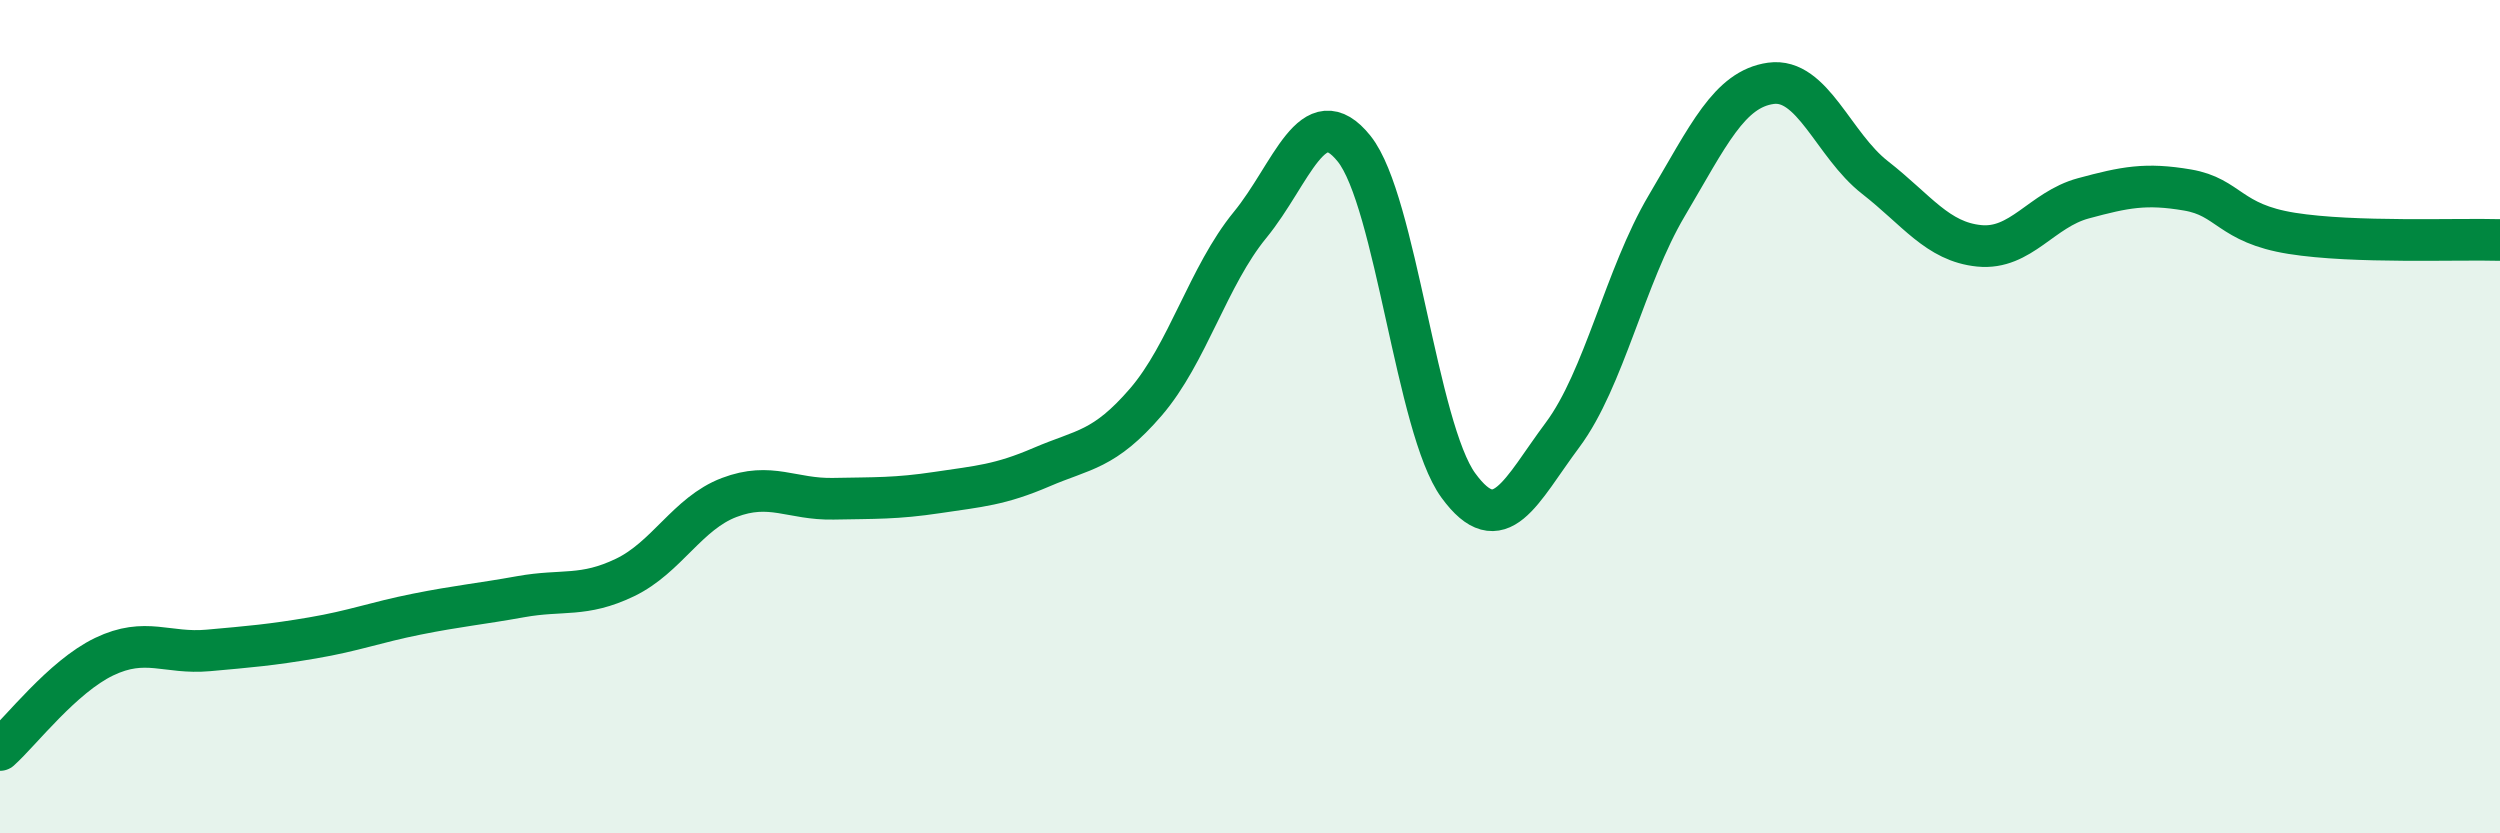 
    <svg width="60" height="20" viewBox="0 0 60 20" xmlns="http://www.w3.org/2000/svg">
      <path
        d="M 0,18 C 0.5,17.55 1.5,16.24 2.5,15.76 C 3.5,15.28 4,15.7 5,15.61 C 6,15.52 6.5,15.48 7.5,15.31 C 8.5,15.14 9,14.94 10,14.74 C 11,14.54 11.5,14.5 12.5,14.32 C 13.5,14.14 14,14.34 15,13.86 C 16,13.38 16.5,12.32 17.5,11.94 C 18.5,11.56 19,11.99 20,11.97 C 21,11.95 21.5,11.97 22.5,11.82 C 23.5,11.67 24,11.64 25,11.21 C 26,10.78 26.5,10.81 27.5,9.65 C 28.5,8.49 29,6.62 30,5.4 C 31,4.18 31.5,2.32 32.5,3.57 C 33.5,4.82 34,10.28 35,11.65 C 36,13.02 36.5,11.78 37.5,10.44 C 38.5,9.1 39,6.63 40,4.94 C 41,3.25 41.5,2.14 42.5,2 C 43.5,1.86 44,3.48 45,4.26 C 46,5.04 46.5,5.8 47.5,5.9 C 48.5,6 49,5.03 50,4.76 C 51,4.49 51.5,4.39 52.5,4.56 C 53.5,4.73 53.5,5.36 55,5.6 C 56.5,5.84 59,5.73 60,5.76L60 20L0 20Z"
        fill="#008740"
        opacity="0.1"
        stroke-linecap="round"
        stroke-linejoin="round"
      />
      <path
        d="M 0,18 C 0.5,17.55 1.5,16.24 2.5,15.76 C 3.5,15.28 4,15.7 5,15.61 C 6,15.52 6.5,15.48 7.5,15.31 C 8.5,15.14 9,14.94 10,14.74 C 11,14.54 11.5,14.5 12.5,14.32 C 13.5,14.14 14,14.34 15,13.86 C 16,13.38 16.5,12.32 17.5,11.94 C 18.5,11.56 19,11.99 20,11.97 C 21,11.95 21.5,11.97 22.5,11.82 C 23.5,11.67 24,11.64 25,11.21 C 26,10.78 26.5,10.81 27.5,9.65 C 28.5,8.49 29,6.62 30,5.4 C 31,4.18 31.5,2.32 32.5,3.57 C 33.5,4.82 34,10.28 35,11.65 C 36,13.02 36.5,11.78 37.5,10.44 C 38.5,9.1 39,6.63 40,4.94 C 41,3.25 41.5,2.14 42.5,2 C 43.5,1.86 44,3.48 45,4.26 C 46,5.04 46.5,5.8 47.5,5.9 C 48.5,6 49,5.03 50,4.76 C 51,4.49 51.5,4.39 52.5,4.56 C 53.5,4.73 53.5,5.36 55,5.6 C 56.5,5.84 59,5.73 60,5.76"
        stroke="#008740"
        stroke-width="1"
        fill="none"
        stroke-linecap="round"
        stroke-linejoin="round"
      />
    </svg>
  